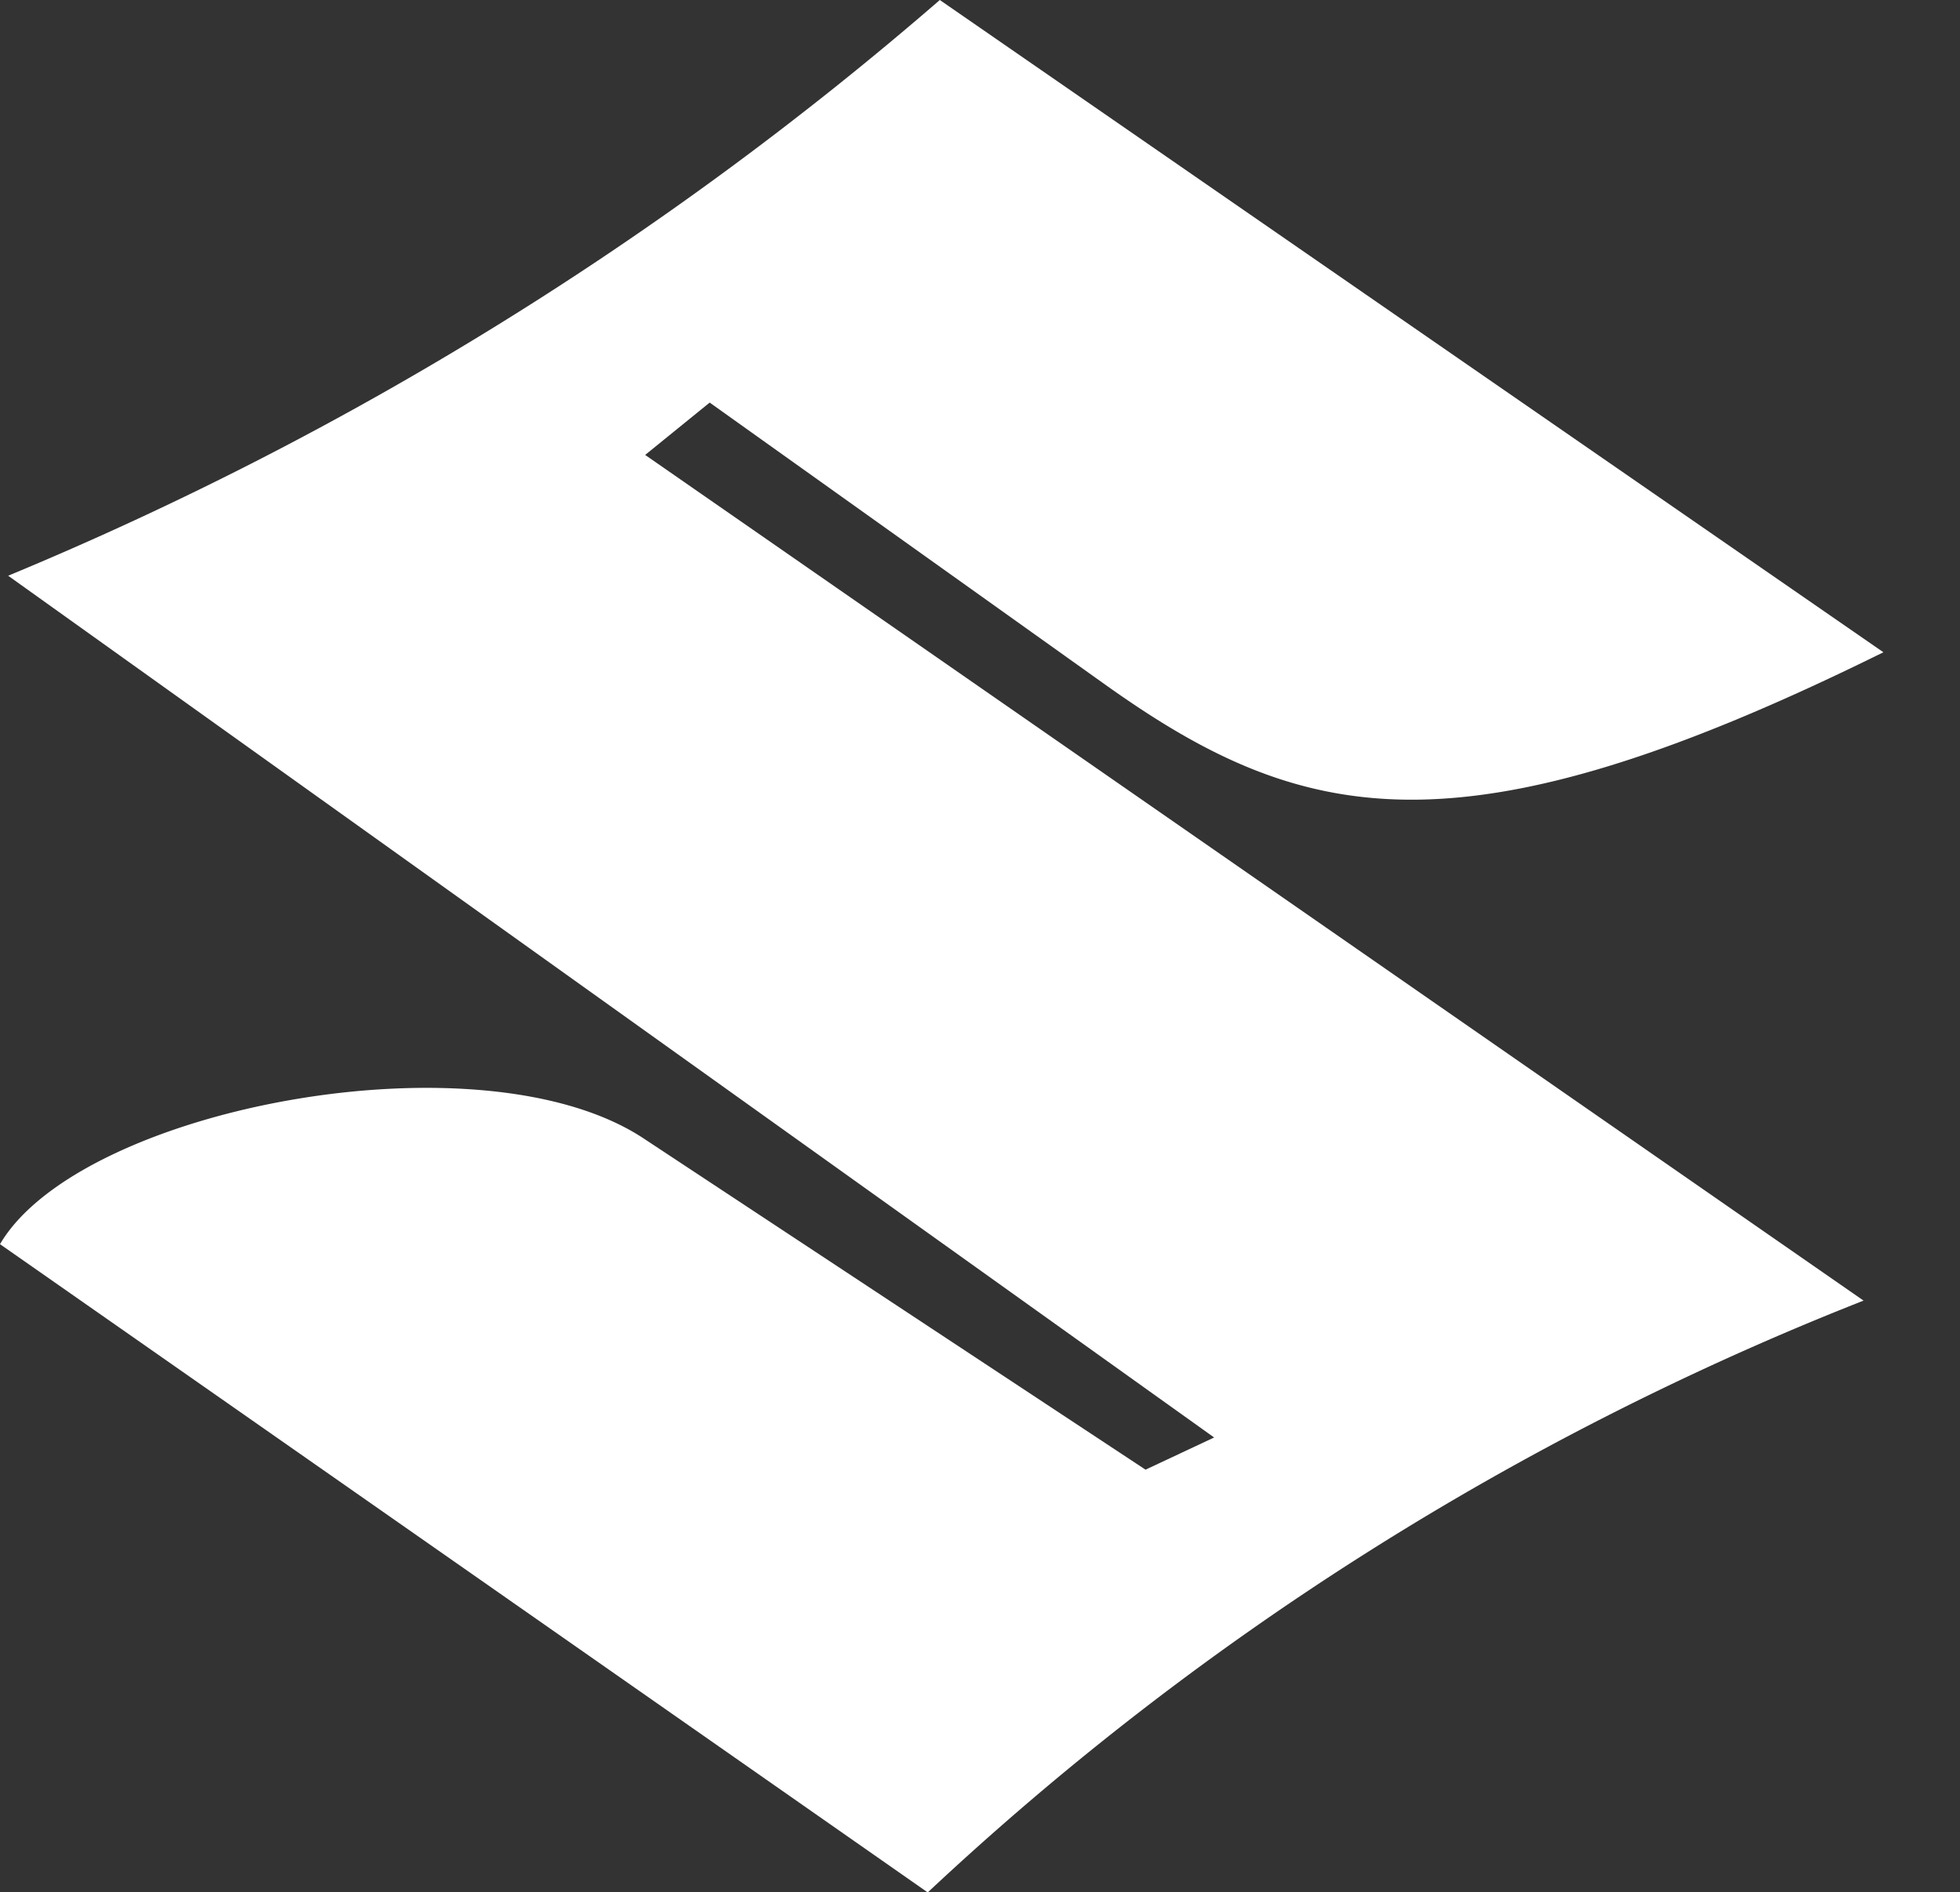<svg xmlns="http://www.w3.org/2000/svg" width="24" height="23.169" viewBox="0 0 24 23.169">
  <rect x="0" y="0" width="24" height="23.169" fill="#333333" stroke="none"/>
  <g id="maruti-suzuki-logo" transform="translate(0 0)">
    <g id="Maruti">
      <path id="Path_1" data-name="Path 1" d="M37.108,302.5A41.968,41.968,0,0,1,25.7,309.549L40.467,320.1l-.84.394L33.5,316.451c-1.976-1.331-6.915-.394-7.9,1.282l11.36,7.937a36.07,36.07,0,0,1,11.459-7.246L33.5,308.07l.79-.641,4.84,3.451c2.42,1.725,4.346,2.169,9.532-.394L37.108,302.5" transform="translate(-25.6 -302.5)" fill="#fff" fill-rule="evenodd"/>
    </g>
  </g>
</svg>
